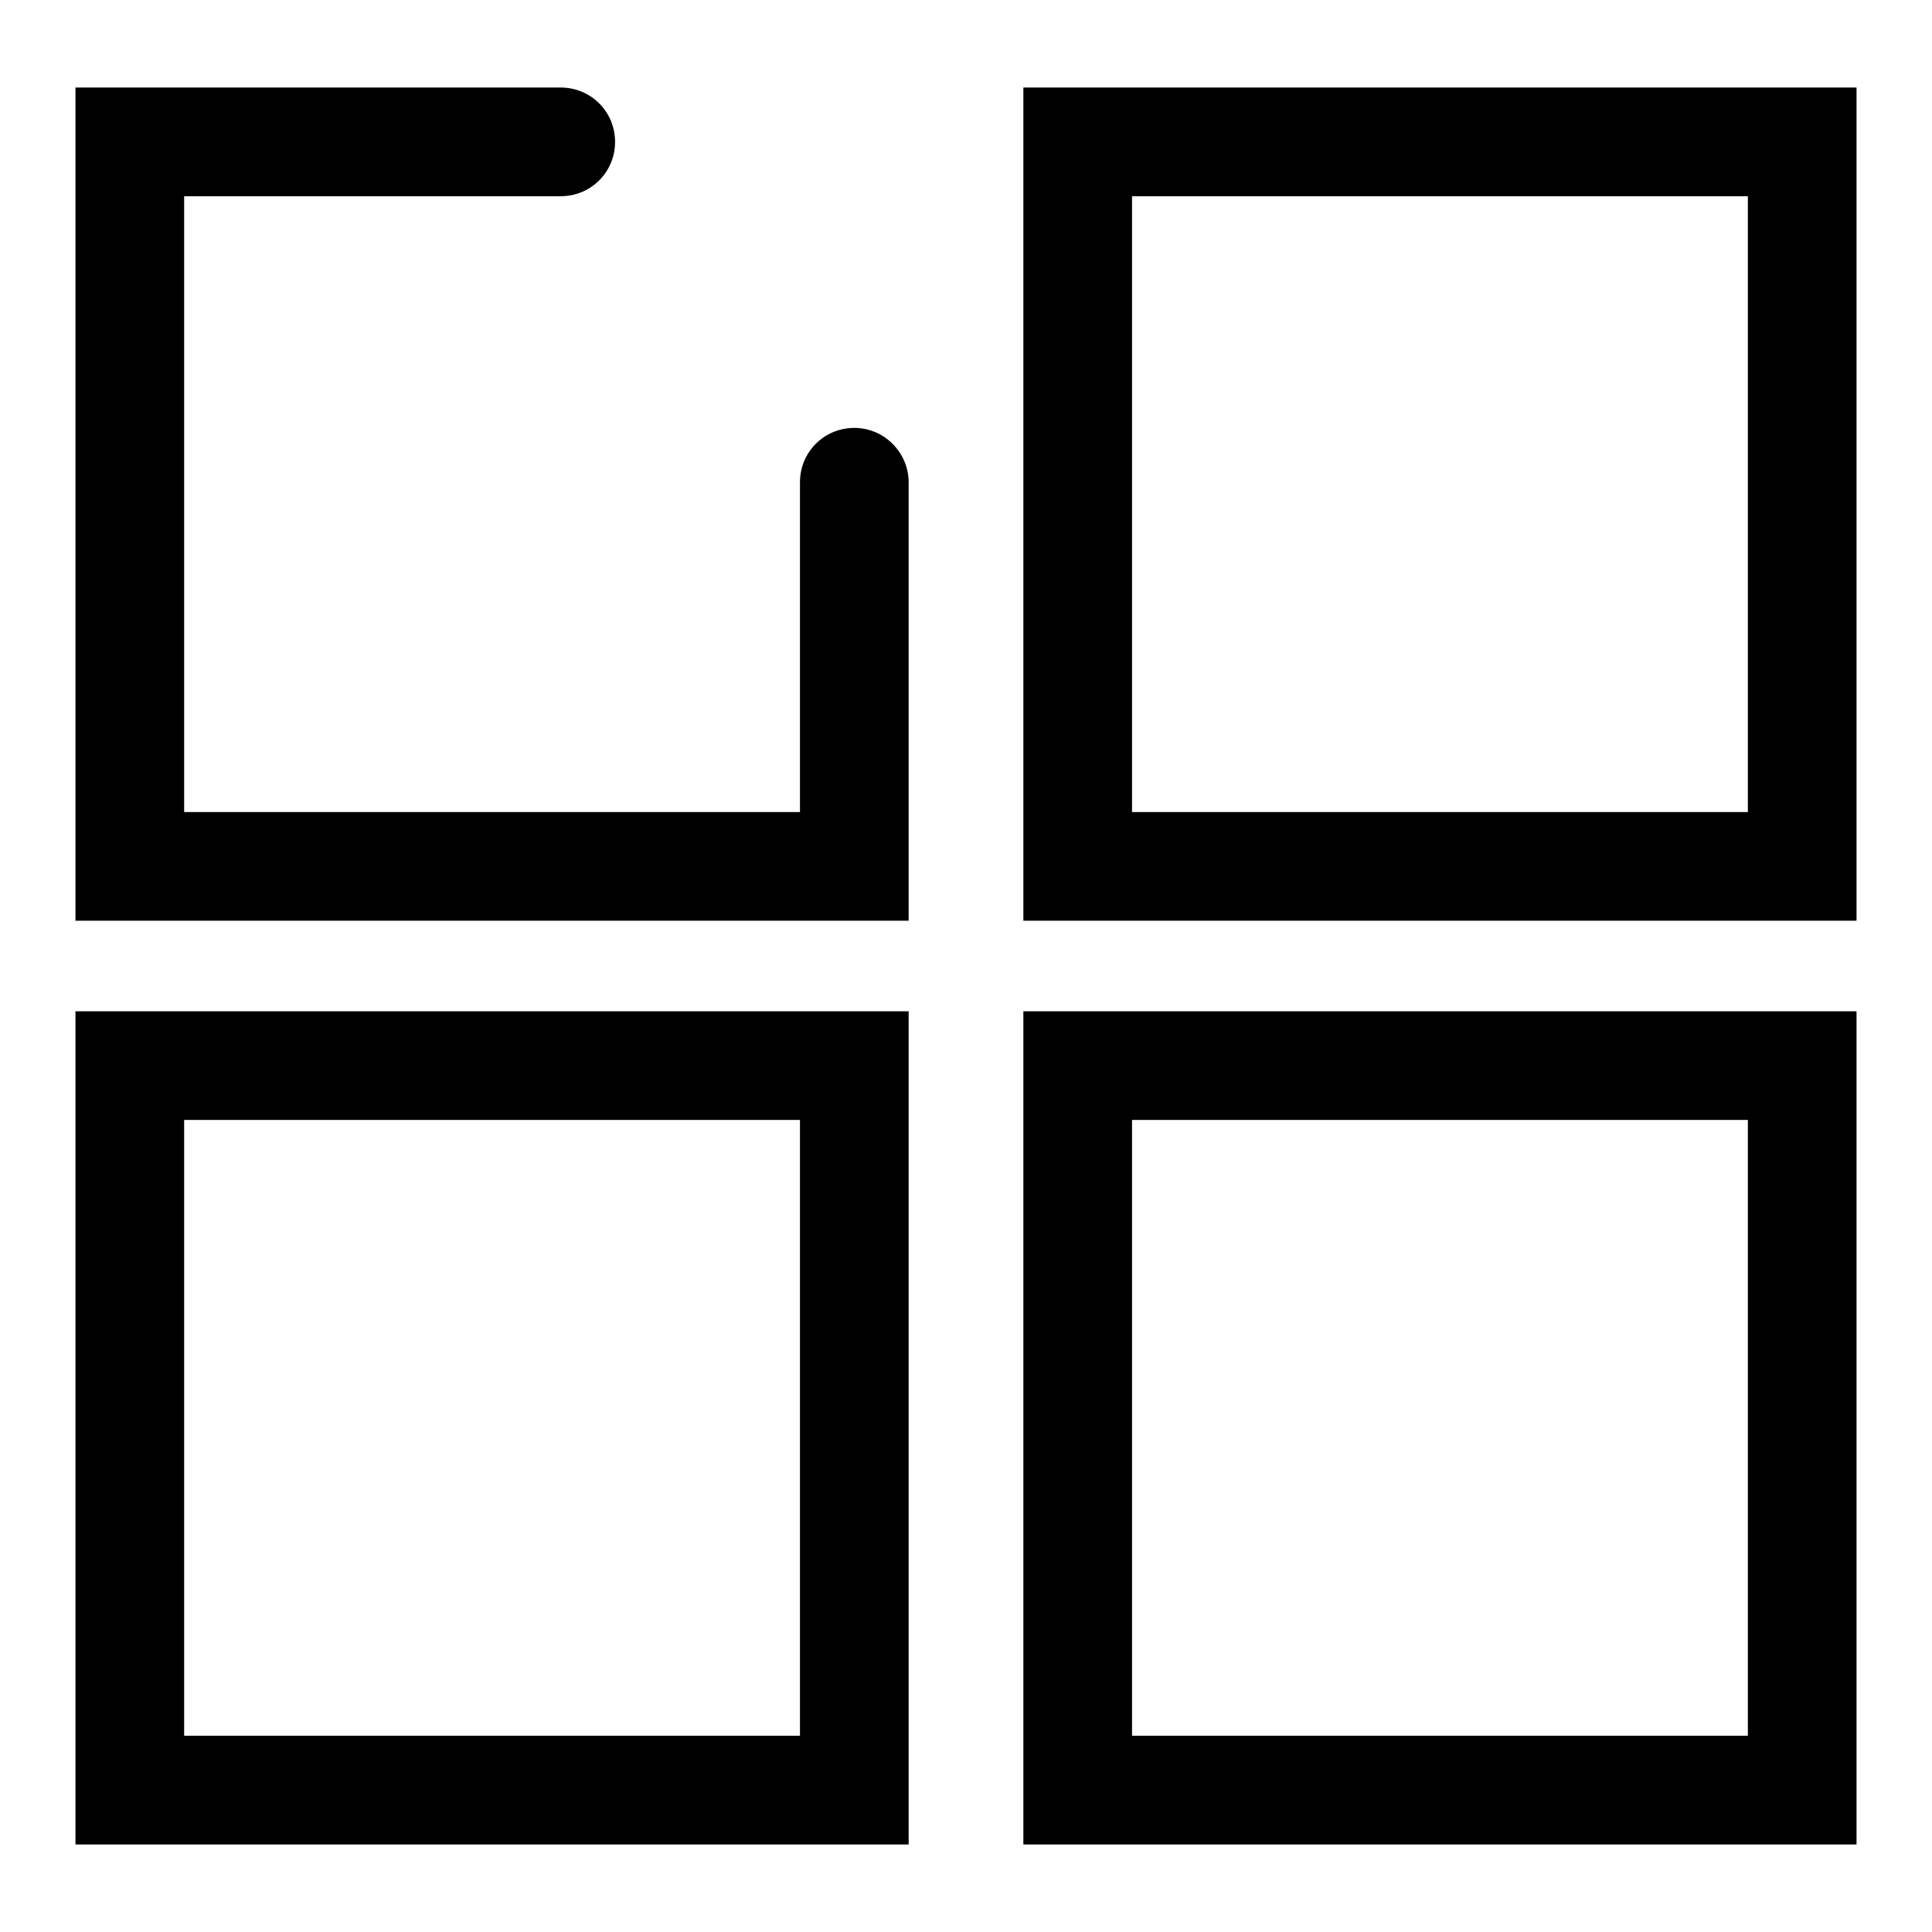 <?xml version="1.0" encoding="utf-8"?>
<!-- Svg Vector Icons : http://www.onlinewebfonts.com/icon -->
<!DOCTYPE svg PUBLIC "-//W3C//DTD SVG 1.1//EN" "http://www.w3.org/Graphics/SVG/1.1/DTD/svg11.dtd">
<svg version="1.1" xmlns="http://www.w3.org/2000/svg" xmlns:xlink="http://www.w3.org/1999/xlink" x="0px" y="0px" viewBox="0 0 256 256" enable-background="new 0 0 256 256" xml:space="preserve">
<g> <path fill="#000000" d="M10,244.4h110.4V134H10V244.4z M24.4,148.4H106V230H24.4V148.4z M135.6,244.4H246V134H135.6V244.4z  M150,148.4h81.6V230H150V148.4z M113.2,56.7c-4,0-7.2,3.2-7.2,7.2v43.7H24.4V26h49.9c4,0,7.2-3.2,7.2-7.2s-3.2-7.2-7.2-7.2H10V122 h110.4V63.9C120.4,60,117.2,56.7,113.2,56.7z M135.6,11.6V122H246V11.6H135.6z M231.6,107.6H150V26h81.6V107.6z"/></g>
</svg>
